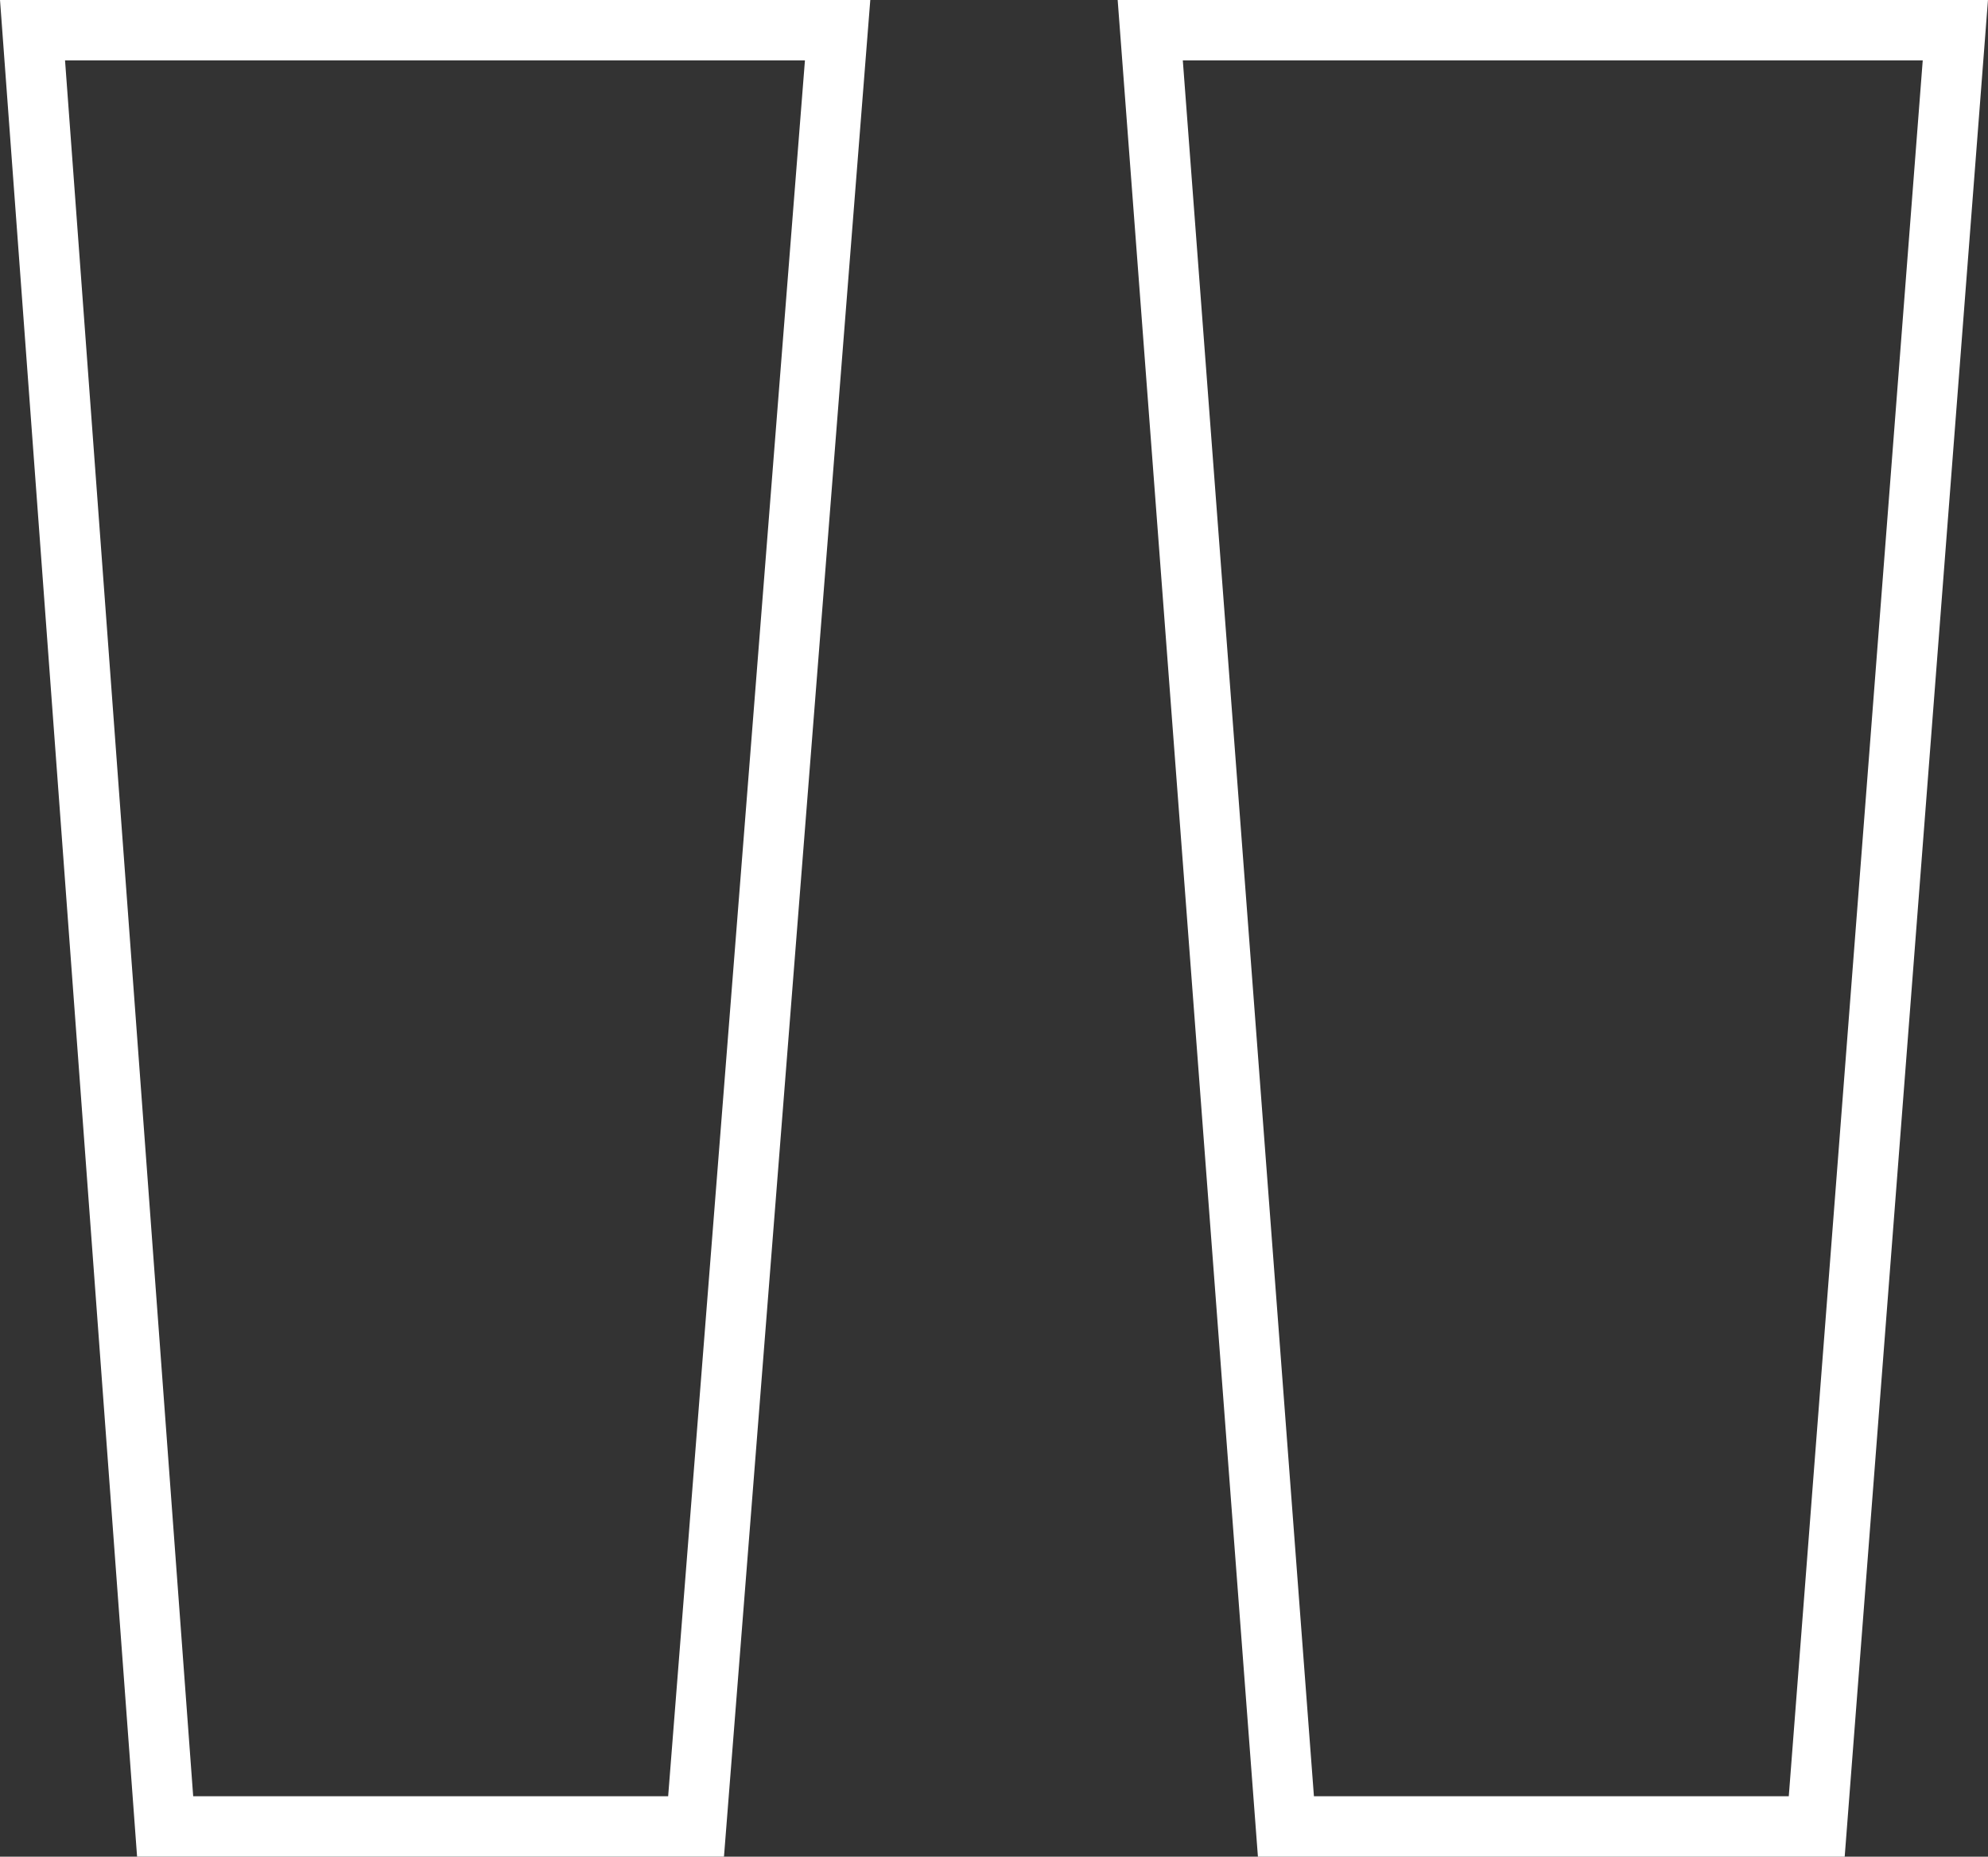 <svg xmlns="http://www.w3.org/2000/svg" width="65.829" height="61.473" viewBox="0 0 65.829 61.473">
  <rect x="0" y="0" width="65.829" height="61.473" fill="#333333" stroke="none"/>
  <path id="Pfad_37" data-name="Pfad 37" d="M53.32,10.055H79.98l-4.59,59.473H57.813Zm-10.352,0L38.281,69.527H20.7L16.309,10.055Z" transform="translate(-15.232 -9.055)" fill="none" stroke="#fff" stroke-width="2"/>
</svg>

